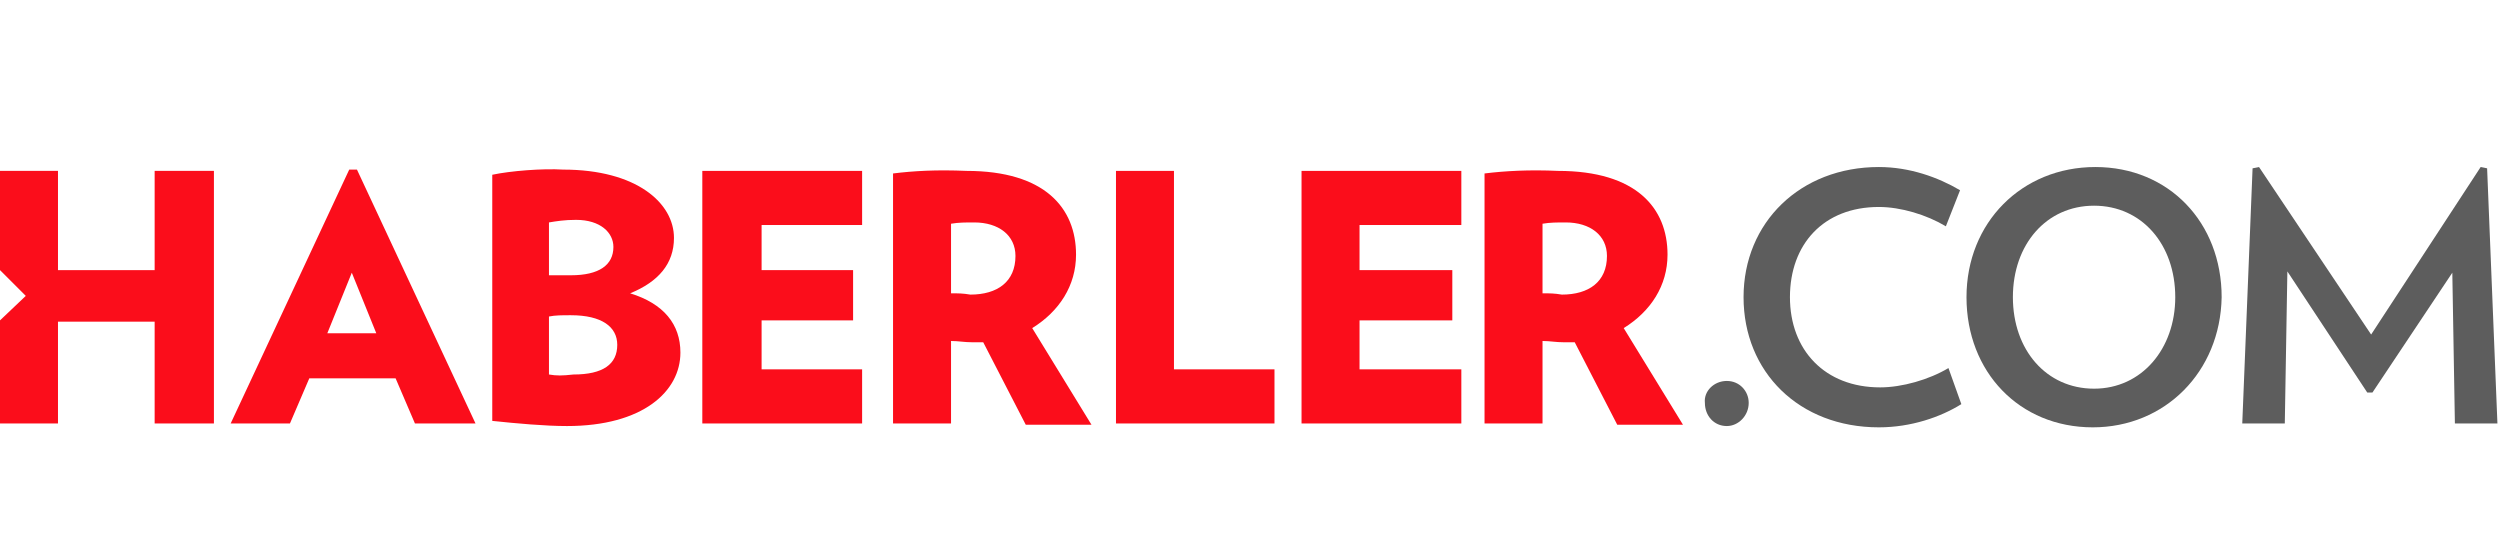 <svg xmlns="http://www.w3.org/2000/svg" width="232" height="52" viewBox="0 0 232 52" fill="none"><g clip-path="url(#clip0_4689_127974)"><path d="M32.408 15.739L21.406 39.298H26.907L28.701 35.112H36.713L38.507 39.298H44.128L33.126 15.739H32.408V15.739ZM30.375 30.927L32.647 25.306L34.92 30.927H30.375Z" fill="#FB0D1B"></path><path d="M50.944 34.754V29.372C51.542 29.253 52.14 29.253 52.977 29.253C55.847 29.253 57.282 30.329 57.282 32.003C57.282 33.797 55.967 34.754 53.217 34.754C52.14 34.873 51.662 34.873 50.944 34.754ZM50.944 25.545V20.642C51.662 20.523 52.379 20.403 53.456 20.403C55.728 20.403 56.924 21.599 56.924 22.914C56.924 24.589 55.608 25.545 52.977 25.545C52.021 25.545 51.542 25.545 50.944 25.545ZM45.682 16.218V39.059C47.955 39.298 50.586 39.537 52.618 39.537C59.674 39.537 63.142 36.308 63.142 32.721C63.142 30.09 61.588 28.176 58.478 27.22C61.109 26.143 62.544 24.469 62.544 22.077C62.544 18.848 59.076 15.739 52.26 15.739C50.346 15.62 47.357 15.859 45.682 16.218Z" fill="#FB0D1B"></path><path d="M65.175 15.859V39.298H80.004V34.275H70.676V29.731H79.167V25.067H70.676V20.881H80.004V15.859H65.175Z" fill="#FB0D1B"></path><path d="M88.256 27.22V20.762C88.973 20.642 89.571 20.642 90.408 20.642C92.68 20.642 94.235 21.838 94.235 23.752C94.235 26.143 92.561 27.339 90.049 27.339C89.332 27.22 88.973 27.22 88.256 27.22ZM82.874 16.098V39.298H88.256V31.644C88.973 31.644 89.451 31.764 90.289 31.764C90.647 31.764 90.887 31.764 91.245 31.764L95.192 39.417H101.291L95.79 30.448C98.301 28.894 99.856 26.502 99.856 23.632C99.856 19.327 96.986 15.859 89.691 15.859C86.94 15.739 84.788 15.859 82.874 16.098Z" fill="#FB0D1B"></path><path d="M103.563 15.859V39.298H118.272V34.275H108.944V15.859H103.563Z" fill="#FB0D1B"></path><path d="M120.783 15.859V39.298H135.612V34.275H126.165V29.731H134.775V25.067H126.165V20.881H135.612V15.859H120.783Z" fill="#FB0D1B"></path><path d="M143.146 27.22V20.762C143.864 20.642 144.462 20.642 145.299 20.642C147.571 20.642 149.126 21.838 149.126 23.752C149.126 26.143 147.452 27.339 144.94 27.339C144.223 27.22 143.864 27.22 143.146 27.22ZM137.765 16.098V39.298H143.146V31.644C143.864 31.644 144.342 31.764 145.179 31.764C145.538 31.764 145.777 31.764 146.136 31.764L150.082 39.417H156.181L150.68 30.448C153.192 28.894 154.746 26.502 154.746 23.632C154.746 19.327 151.876 15.859 144.581 15.859C141.95 15.739 139.678 15.859 137.765 16.098Z" fill="#FB0D1B"></path><path d="M160.247 35.352C161.443 35.352 162.28 36.308 162.28 37.385C162.28 38.58 161.324 39.537 160.247 39.537C159.052 39.537 158.214 38.58 158.214 37.385C158.095 36.308 159.052 35.352 160.247 35.352Z" fill="#5D5D5D"></path><path d="M174.359 39.657C166.944 39.657 161.802 34.514 161.802 27.578C161.802 20.642 167.064 15.5 174.359 15.5C177.229 15.5 179.86 16.457 181.893 17.653L180.577 21.001C178.783 19.925 176.392 19.207 174.359 19.207C169.216 19.207 166.107 22.675 166.107 27.578C166.107 32.481 169.336 35.949 174.478 35.949C176.511 35.949 179.023 35.232 180.816 34.156L182.012 37.504C180.099 38.7 177.348 39.657 174.359 39.657Z" fill="#5D5D5D"></path><path d="M194.21 39.657C187.394 39.657 182.491 34.514 182.491 27.578C182.491 20.642 187.633 15.5 194.449 15.5C201.266 15.5 206.169 20.642 206.169 27.578C206.049 34.514 200.907 39.657 194.21 39.657ZM194.33 19.088C189.905 19.088 186.796 22.675 186.796 27.578C186.796 32.481 189.905 36.069 194.33 36.069C198.755 36.069 201.864 32.362 201.864 27.578C201.864 22.675 198.755 19.088 194.33 19.088Z" fill="#5D5D5D"></path><path d="M227.814 39.298L227.575 25.306L220.161 36.428H219.682L212.268 25.187L212.029 39.298H208.082L209.039 15.62L209.637 15.5L220.041 31.046L230.206 15.5L230.804 15.62L231.761 39.298H227.814Z" fill="#5D5D5D"></path><path d="M14.351 15.859V25.067H5.381V15.859H-3.05176e-05V25.067L2.392 27.459L-3.05176e-05 29.731V39.298H5.381V29.851H14.351V39.298H19.852V15.859H14.351Z" fill="#FB0D1B"></path></g><defs><clipPath id="clip0_4689_127974"><rect width="232" height="25.113" fill="white" transform="translate(0 15.5)"></rect></clipPath></defs></svg>